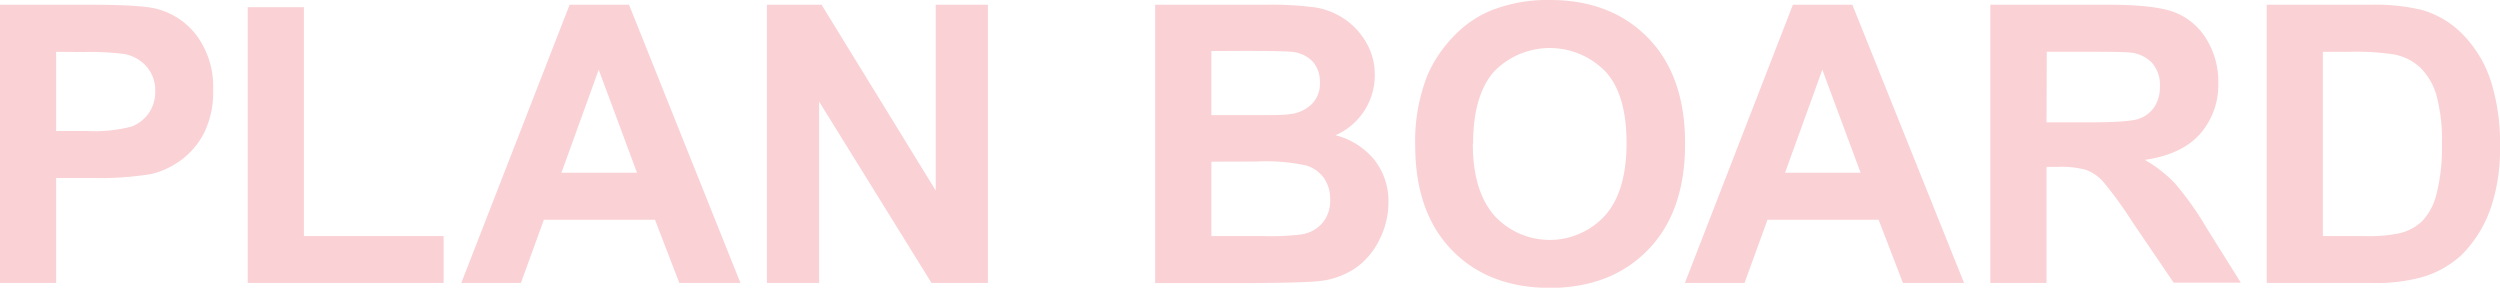 <svg xmlns="http://www.w3.org/2000/svg" viewBox="0 0 347.33 39.97"><defs><style>.cls-1{fill:#fad1d4;}</style></defs><g id="レイヤー_2" data-name="レイヤー 2"><g id="レイヤー_1-2" data-name="レイヤー 1"><path class="cls-1" d="M0,39.31V.66H12.52c4.75,0,7.84.19,9.29.58A10.13,10.13,0,0,1,27.37,5a12,12,0,0,1,2.24,7.53,12.66,12.66,0,0,1-1.29,6A10.77,10.77,0,0,1,25,22.35,11.42,11.42,0,0,1,21,24.18a44.53,44.53,0,0,1-8.1.55H7.8V39.31ZM7.8,7.2v11h4.28a20.33,20.33,0,0,0,6.17-.61,5.15,5.15,0,0,0,2.44-1.9,5.24,5.24,0,0,0,.88-3,5,5,0,0,0-1.24-3.48,5.39,5.39,0,0,0-3.14-1.72,38.43,38.43,0,0,0-5.61-.26Z"/><path class="cls-1" d="M34.42,39.31V1h7.8V32.8H61.63v6.51Z"/><path class="cls-1" d="M102.87,39.31H94.38L91,30.53H75.56l-3.19,8.78H64.09L79.14.66h8.25ZM88.5,24,83.18,9.68,78,24Z"/><path class="cls-1" d="M106.55,39.31V.66h7.59L130,26.47V.66h7.25V39.31h-7.83L113.8,14.11v25.2Z"/><path class="cls-1" d="M160.49.66h15.45a45.52,45.52,0,0,1,6.85.38,10.13,10.13,0,0,1,4,1.6,9.84,9.84,0,0,1,3,3.23A8.74,8.74,0,0,1,191,10.39a9,9,0,0,1-1.46,5,9.07,9.07,0,0,1-4,3.4A10.17,10.17,0,0,1,191,22.28a9.29,9.29,0,0,1,1.9,5.83,11.58,11.58,0,0,1-1.22,5.13,10.45,10.45,0,0,1-3.35,4,11.13,11.13,0,0,1-5.24,1.83q-2,.21-9.41.26H160.49Zm7.81,6.43V16h5.11c3,0,4.93,0,5.67-.13a5.12,5.12,0,0,0,3.15-1.39,4,4,0,0,0,1.15-3,4.25,4.25,0,0,0-1-2.92,4.52,4.52,0,0,0-2.94-1.36c-.77-.08-3-.13-6.67-.13Zm0,15.37V32.8h7.22a34.84,34.84,0,0,0,5.35-.24A4.83,4.83,0,0,0,183.71,31a4.74,4.74,0,0,0,1.09-3.28,5,5,0,0,0-.84-2.95A4.78,4.78,0,0,0,181.52,23a26.35,26.35,0,0,0-6.92-.56Z"/><path class="cls-1" d="M196.62,20.22a24.72,24.72,0,0,1,1.76-9.91A18.15,18.15,0,0,1,202,5a15.19,15.19,0,0,1,5-3.48A21.23,21.23,0,0,1,215.31,0Q223.86,0,229,5.3T234.11,20q0,9.36-5.09,14.65T215.42,40q-8.62,0-13.71-5.26T196.62,20.22Zm8-.26q0,6.57,3,10a10.43,10.43,0,0,0,15.36,0q3-3.36,3-10.09t-2.91-9.91a10.8,10.8,0,0,0-15.52,0Q204.65,13.29,204.66,20Z"/><path class="cls-1" d="M272.87,39.31h-8.49L261,30.53H245.56l-3.19,8.78h-8.28l15-38.65h8.26ZM258.5,24,253.18,9.68,248,24Z"/><path class="cls-1" d="M276.52,39.31V.66H293q6.19,0,9,1a8.94,8.94,0,0,1,4.5,3.71,11.15,11.15,0,0,1,1.69,6.09,10.33,10.33,0,0,1-2.56,7.18q-2.56,2.84-7.65,3.57a18.3,18.3,0,0,1,4.18,3.25,43.48,43.48,0,0,1,4.44,6.27l4.72,7.54h-9.33L296.3,30.9a55.24,55.24,0,0,0-4.12-5.68,6.06,6.06,0,0,0-2.34-1.61,12.94,12.94,0,0,0-3.93-.43h-1.58V39.31ZM284.33,17h5.77q5.61,0,7-.48a4.16,4.16,0,0,0,2.19-1.63,5,5,0,0,0,.79-2.9,4.61,4.61,0,0,0-1-3.15,4.75,4.75,0,0,0-2.94-1.52c-.63-.09-2.53-.13-5.69-.13h-6.09Z"/><path class="cls-1" d="M314.92.66h14.26a28,28,0,0,1,7.36.74A12.91,12.91,0,0,1,342.37,5a16.75,16.75,0,0,1,3.69,6.26,28.61,28.61,0,0,1,1.27,9.14,25.38,25.38,0,0,1-1.19,8.22A17.13,17.13,0,0,1,342,35.41a13.68,13.68,0,0,1-5.49,3.09,23.76,23.76,0,0,1-6.9.81H314.92Zm7.8,6.54V32.8h5.83a21,21,0,0,0,4.72-.37,7,7,0,0,0,3.15-1.61,8.14,8.14,0,0,0,2.05-3.73,25.49,25.49,0,0,0,.79-7.08,23.32,23.32,0,0,0-.79-6.88,8.81,8.81,0,0,0-2.22-3.74,7.34,7.34,0,0,0-3.61-1.82,35,35,0,0,0-6.41-.37Z"/></g></g></svg>